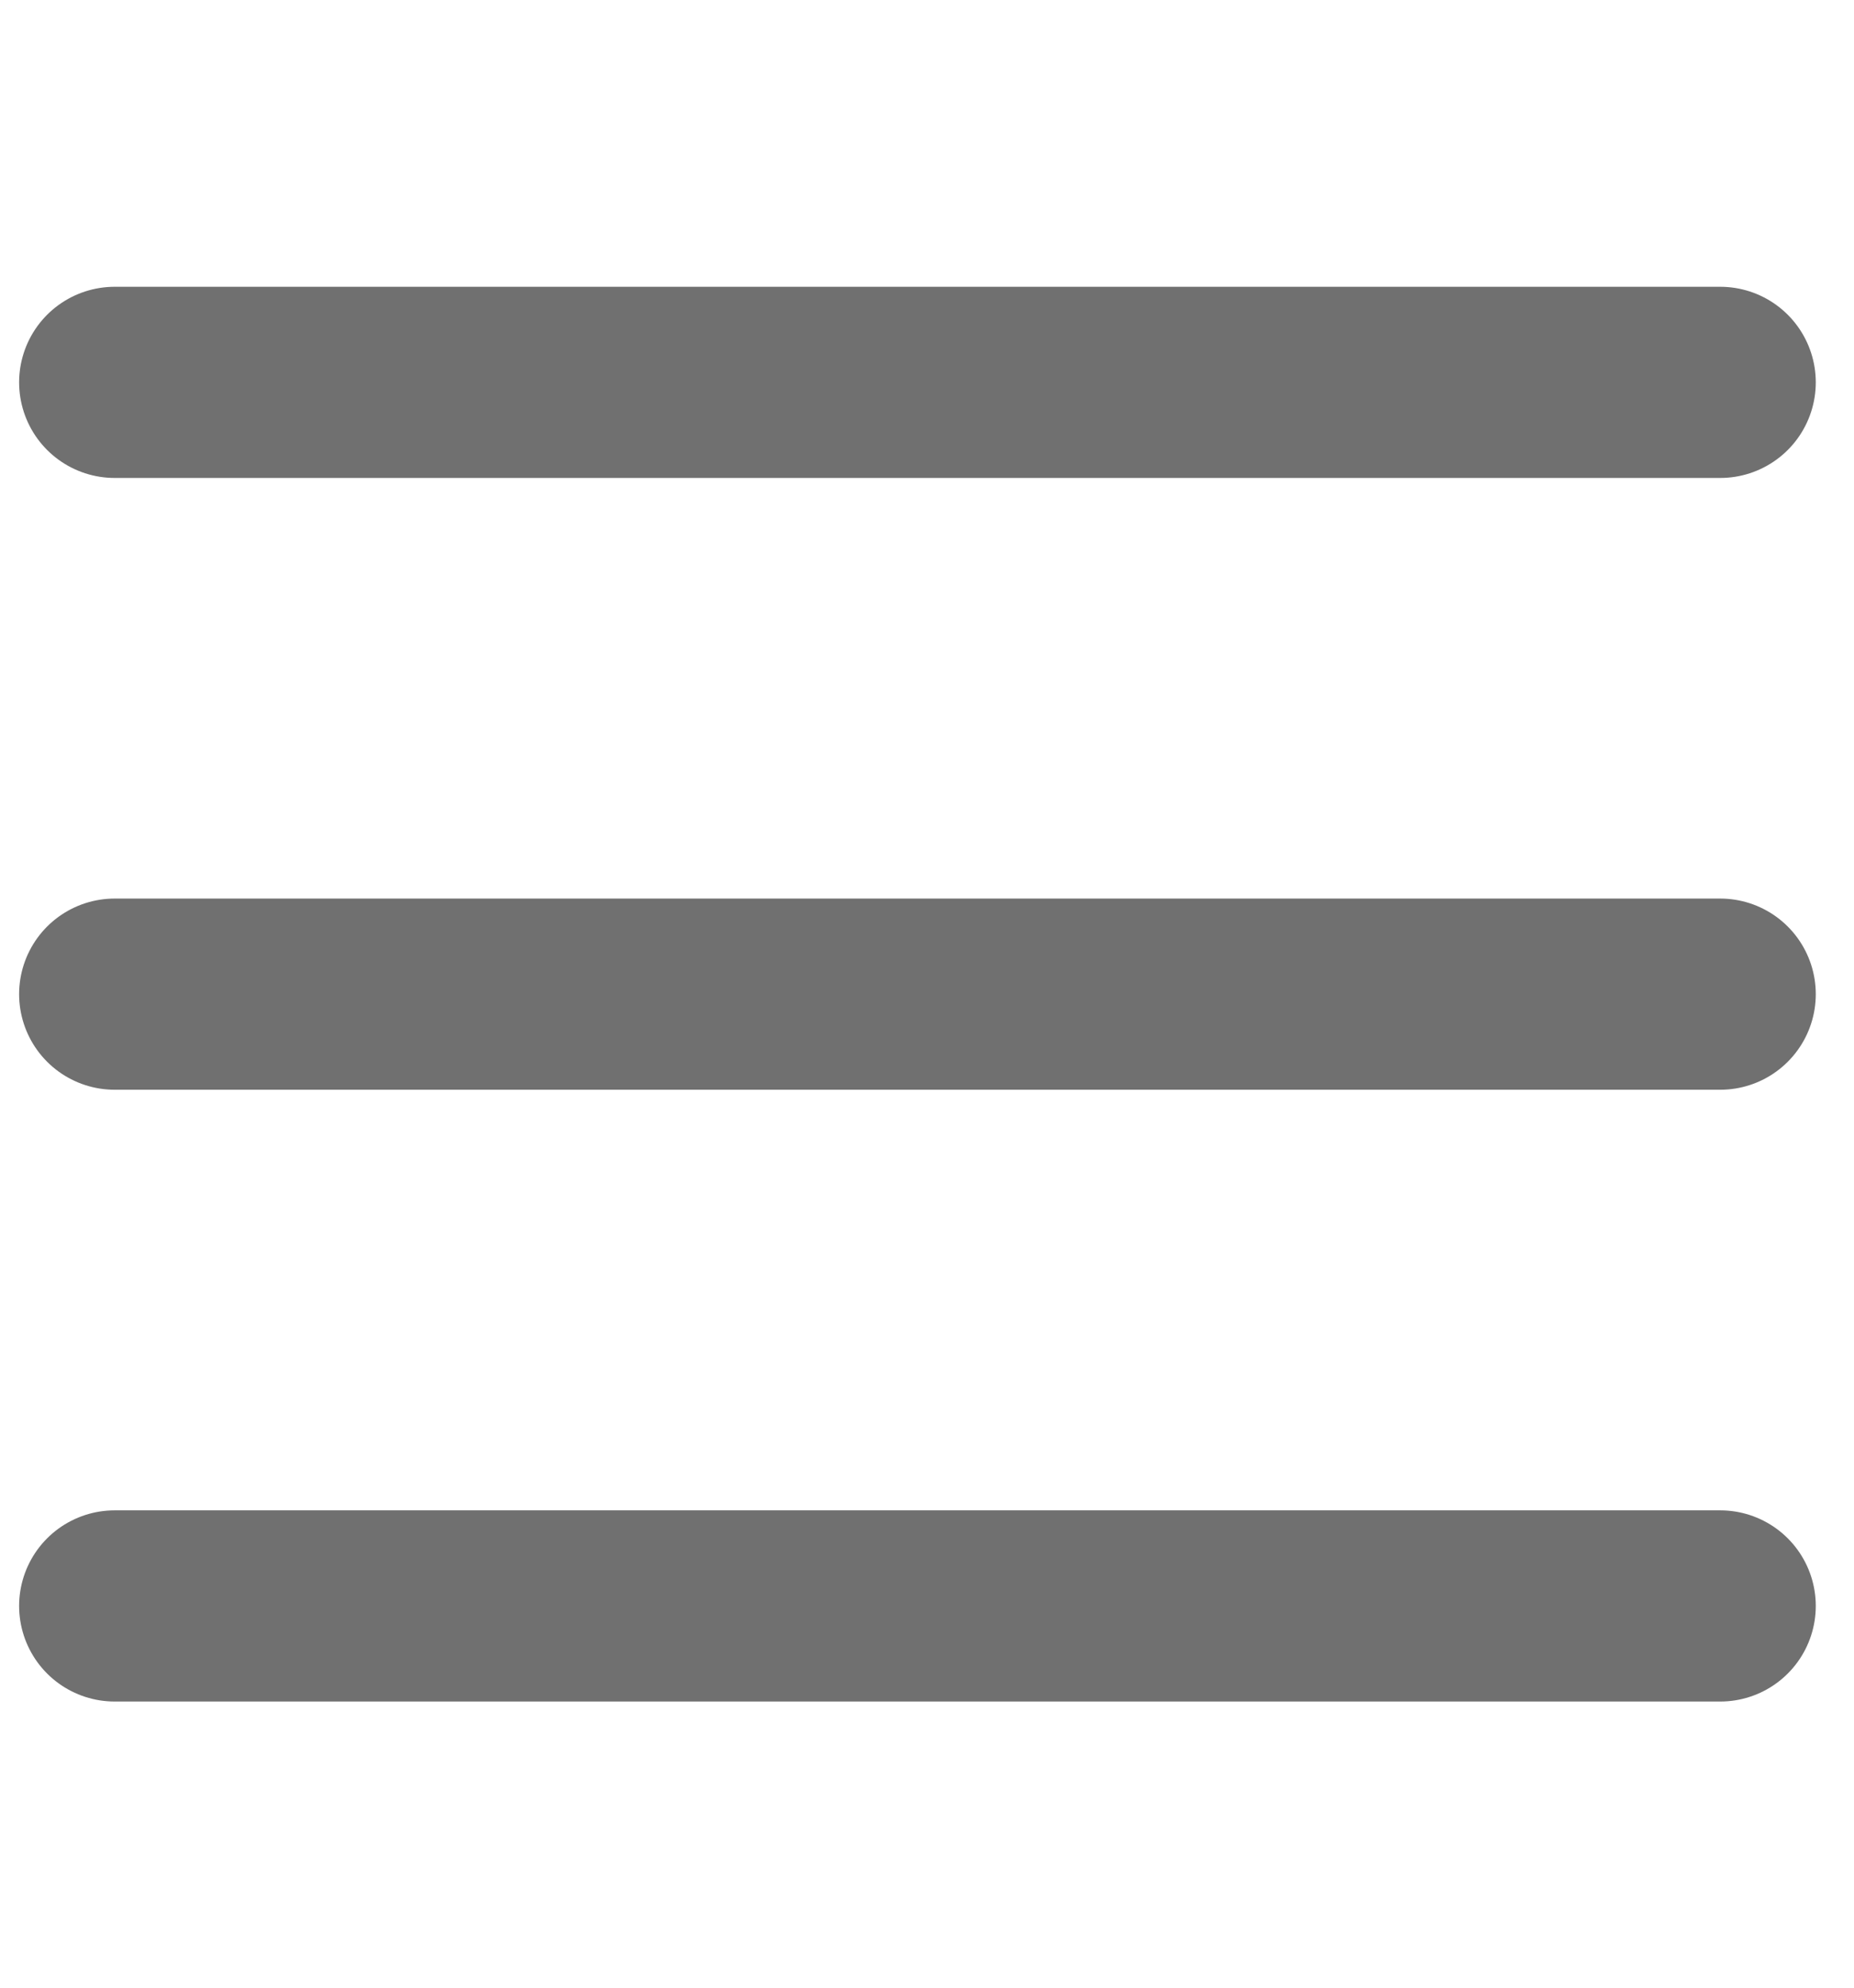 <svg xmlns="http://www.w3.org/2000/svg" width="48.5" height="52" viewBox="0 0 48.5 52">
  <g id="menu_burger" data-name="menu burger" transform="translate(-260.5 3)">
    <g id="menu_burger-2" data-name="menu burger" transform="translate(260.5 -3)">
      <path id="Tracé_87" data-name="Tracé 87" d="M0,0H42" transform="translate(3 42)" fill="none" stroke="#707070" stroke-linecap="round" stroke-width="5"/>
      <line id="Ligne_7" data-name="Ligne 7" x2="42" transform="translate(3 26)" fill="none" stroke="#707070" stroke-linecap="round" stroke-width="5"/>
      <line id="Ligne_6" data-name="Ligne 6" x2="42" transform="translate(3 10)" fill="none" stroke="#707070" stroke-linecap="round" stroke-width="5"/>
    </g>
    <circle id="Ellipse_1" data-name="Ellipse 1" cx="23" cy="23" r="23" transform="translate(263)" fill="#fff" opacity="0"/>
  </g>
</svg>
